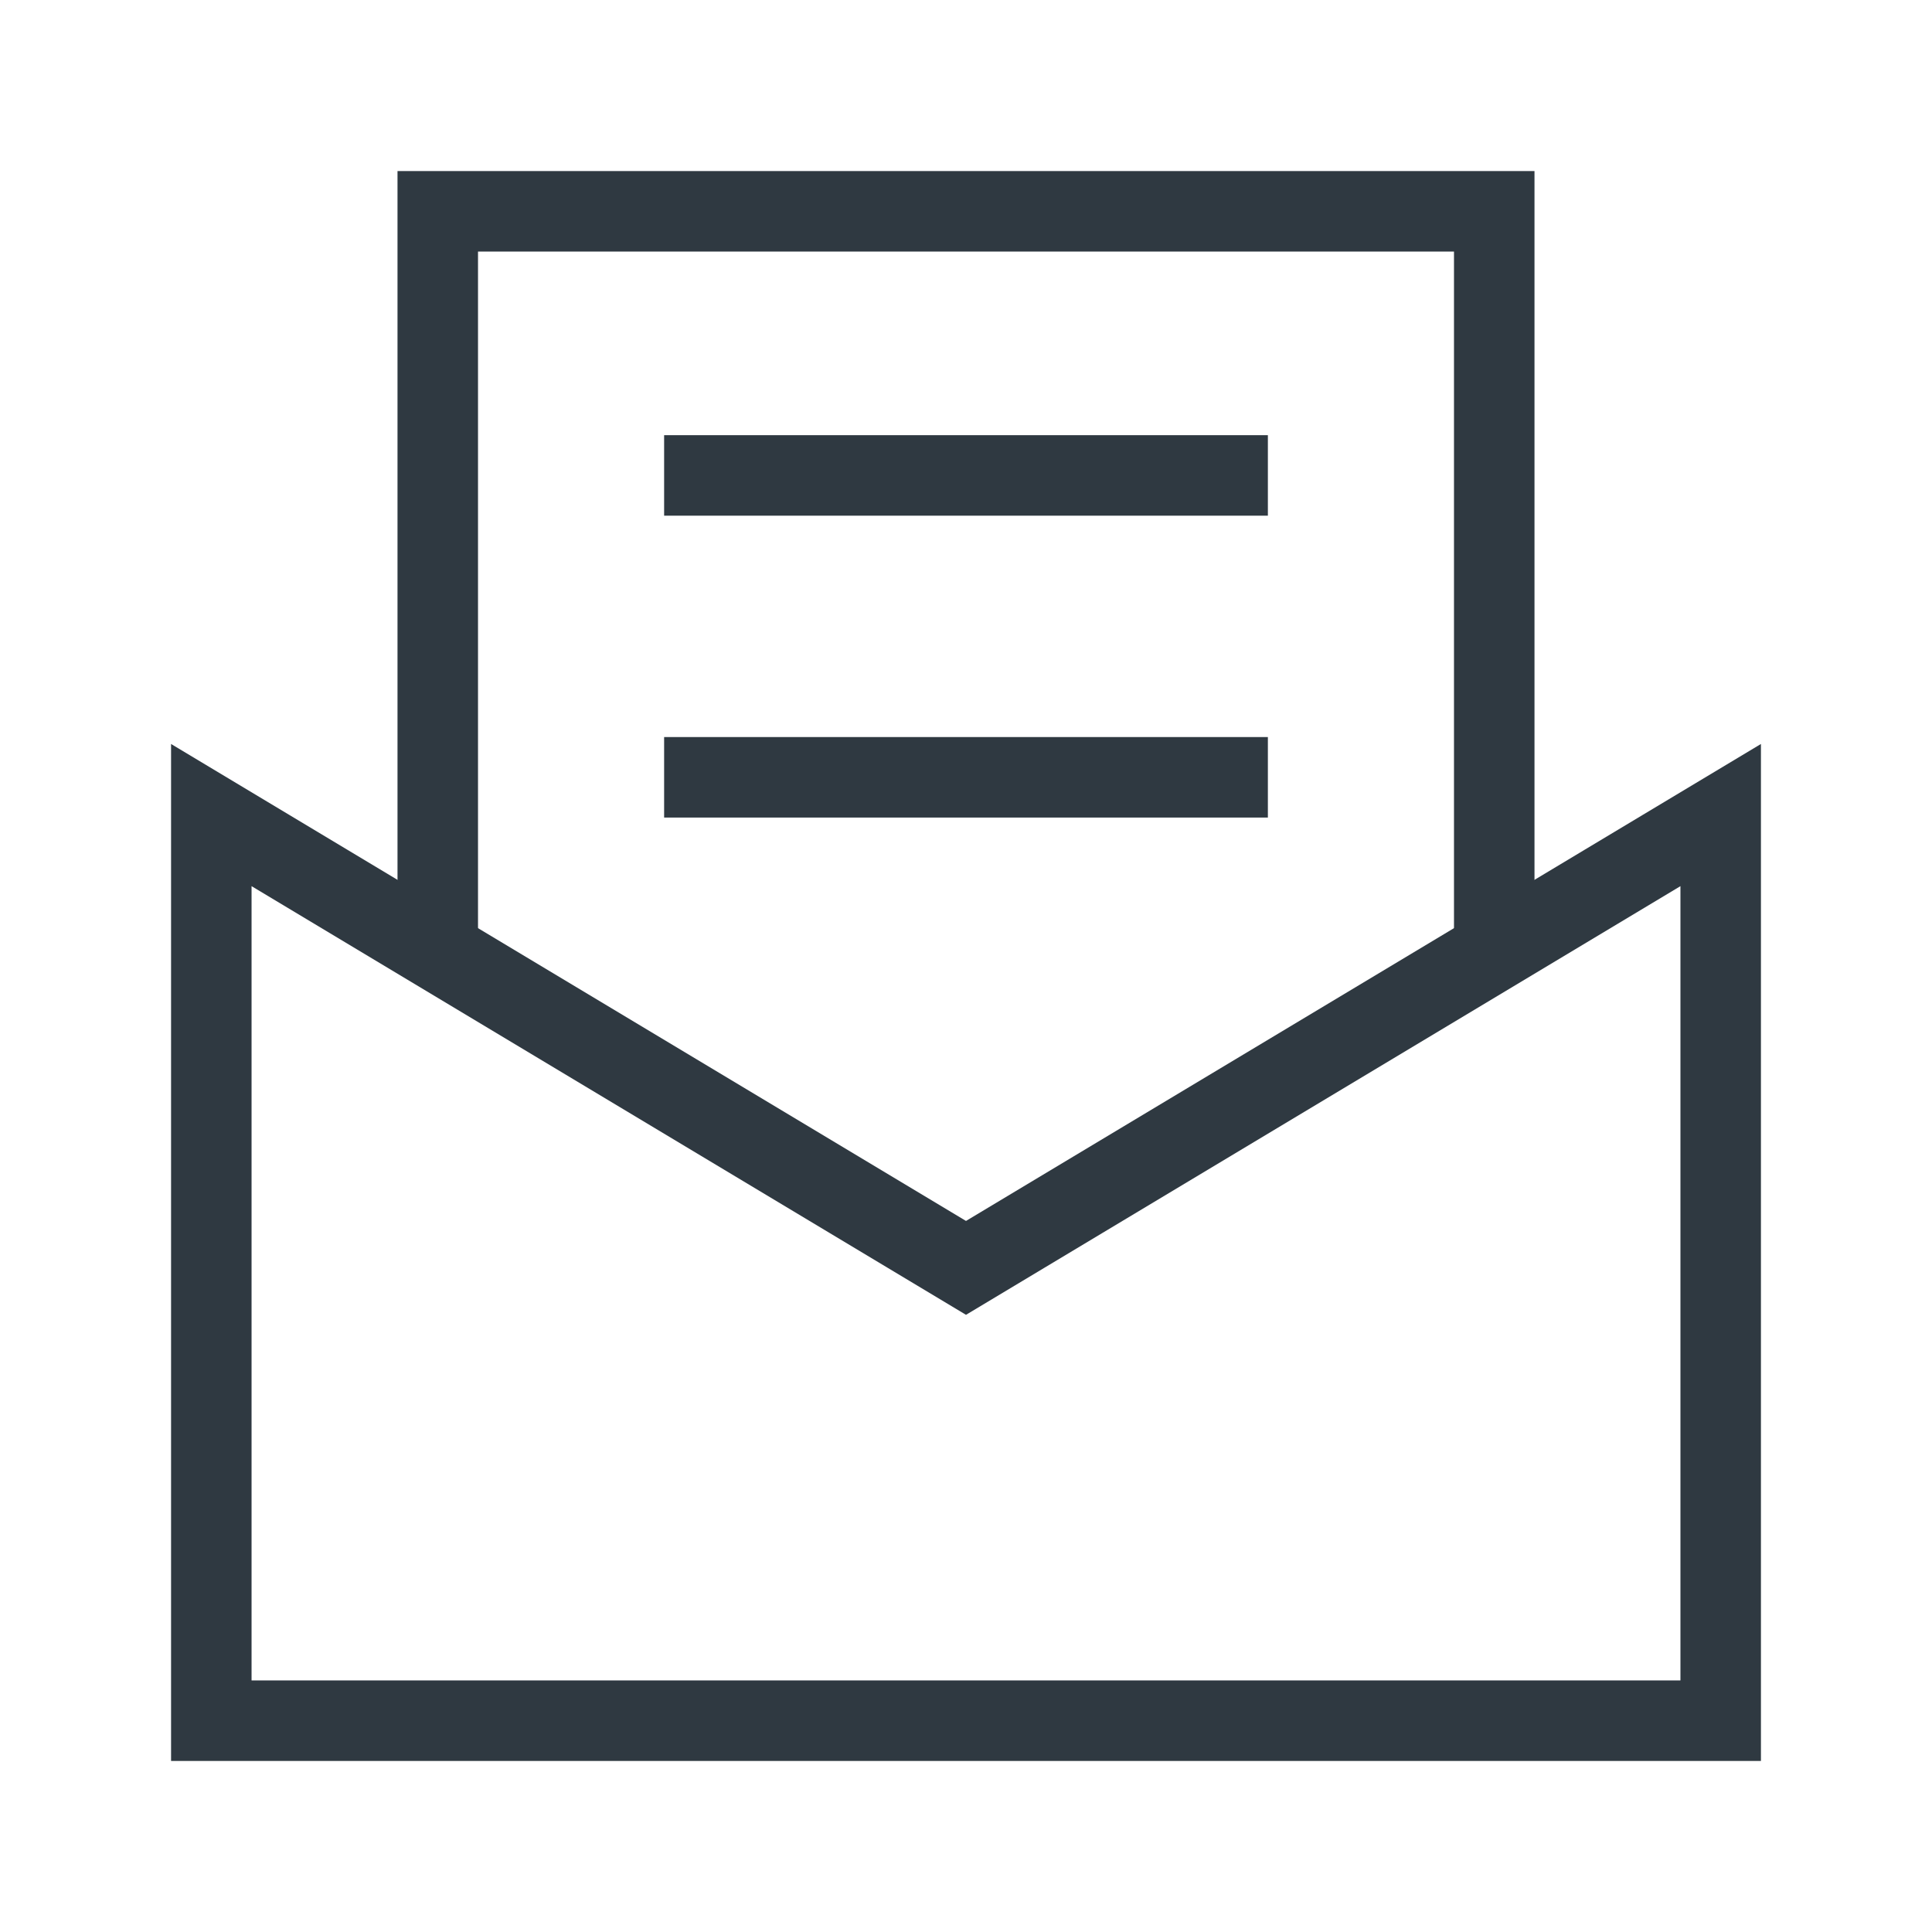 <svg width="24" height="24" viewBox="0 0 24 24" fill="none" xmlns="http://www.w3.org/2000/svg">
<path d="M21.375 21.375V10.125L12 15.75L2.625 10.125V21.375H21.375Z" stroke="#2F3941"/>
<path d="M5.438 12V2.625H18.562V12" stroke="#2F3941"/>
<path d="M8.25 5.906H15.75" stroke="#2F3941"/>
<path d="M8.25 9.656H15.75" stroke="#2F3941"/>
</svg>
